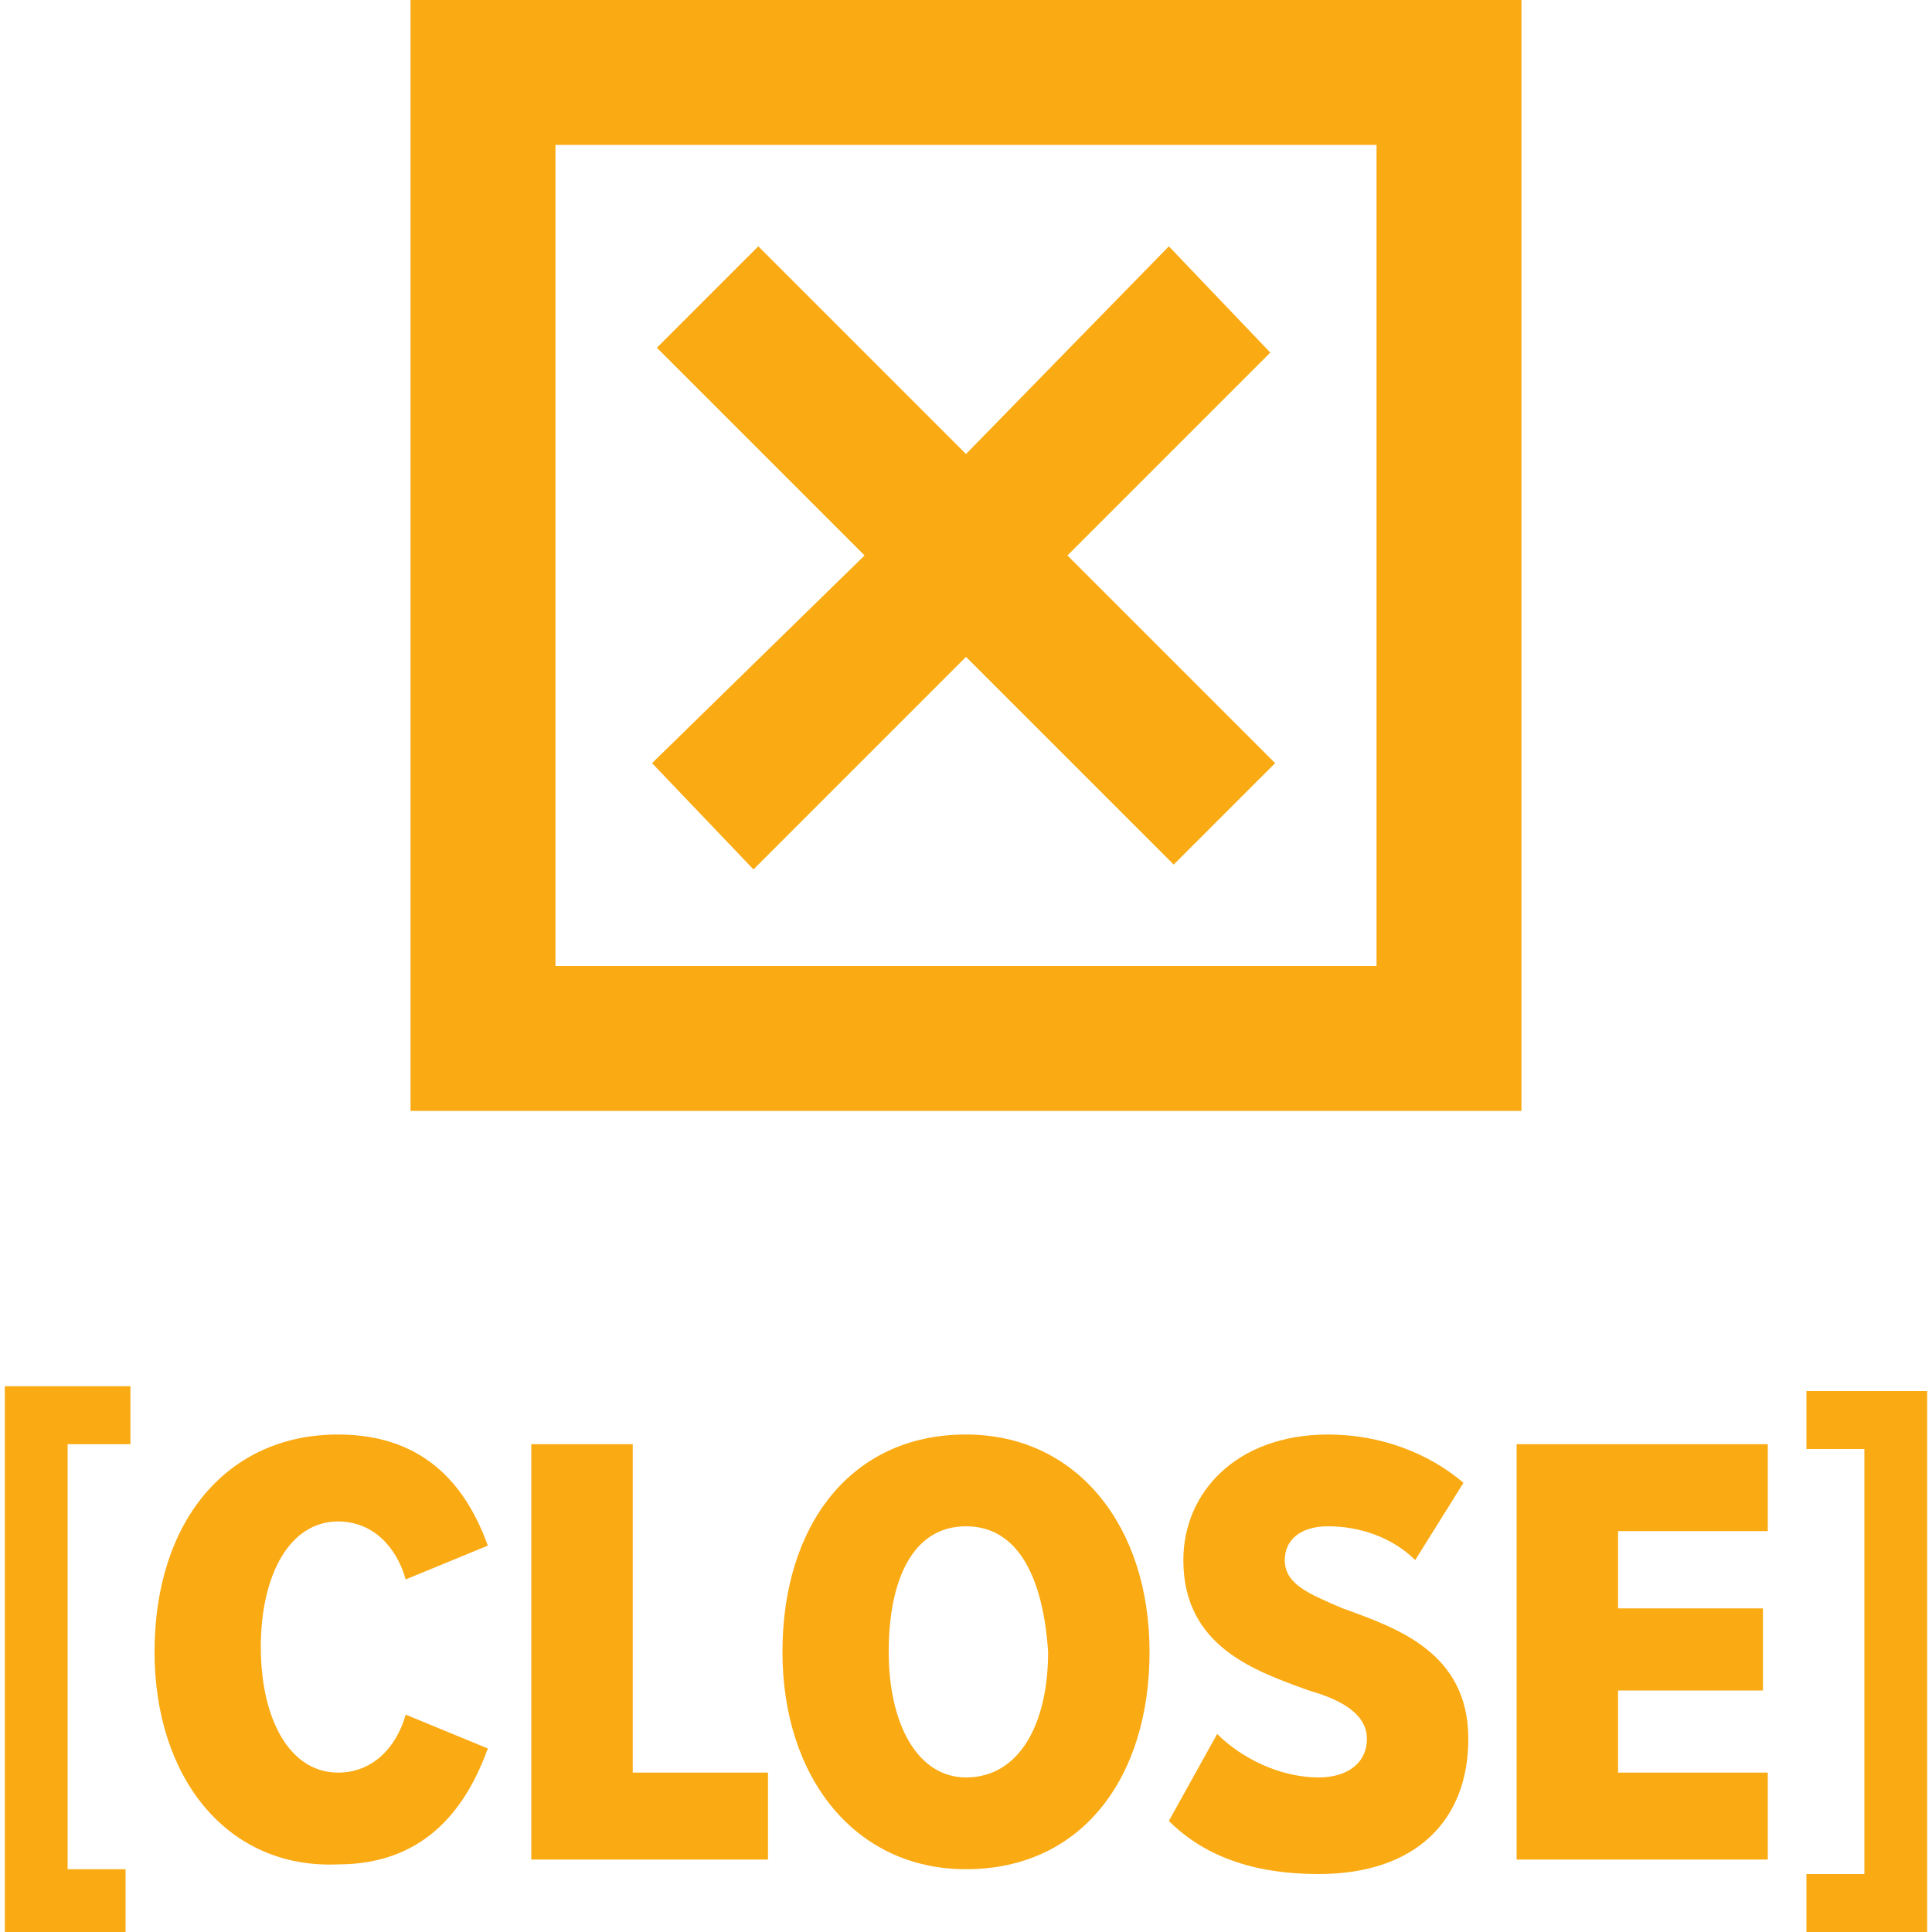 <?xml version="1.0" encoding="utf-8"?>
<!-- Generator: Adobe Illustrator 19.1.0, SVG Export Plug-In . SVG Version: 6.00 Build 0)  -->
<svg version="1.1" id="Layer_1" xmlns="http://www.w3.org/2000/svg" xmlns:xlink="http://www.w3.org/1999/xlink" x="0px" y="0px"
	 viewBox="0 0 40 40" style="enable-background:new 0 0 40 40;" xml:space="preserve">
<style type="text/css">
	.st0{fill:#FAAA12;}
</style>
<g>
	<polygon class="st0" points="26.3,7.3 24.2,5.1 20,9.4 15.7,5.1 13.6,7.2 17.9,11.5 13.5,15.8 15.6,18 20,13.6 24.3,17.9 
		26.4,15.8 22.1,11.5 	"/>
	<path class="st0" d="M8.5,0v23h23V0H8.5z M11.5,20V3h17v17H11.5z"/>
</g>
<g>
	<path class="st0" d="M0.1,28.7h2.6v1.2H1.4v8.8h1.2V40H0.1V28.7z"/>
	<path class="st0" d="M3.2,34.2c0-2.7,1.5-4.5,3.8-4.5c1.9,0,2.7,1.2,3.1,2.3l-1.7,0.7c-0.2-0.7-0.7-1.2-1.4-1.2
		c-1,0-1.6,1.1-1.6,2.6c0,1.5,0.6,2.6,1.6,2.6c0.7,0,1.2-0.5,1.4-1.2l1.7,0.7c-0.4,1.1-1.2,2.4-3.1,2.4C4.7,38.7,3.2,36.8,3.2,34.2z
		"/>
	<path class="st0" d="M11,29.9h2.1v6.8h2.8v1.8H11V29.9z"/>
	<path class="st0" d="M20,29.7c2.3,0,3.8,1.9,3.8,4.5s-1.4,4.5-3.8,4.5c-2.3,0-3.8-1.9-3.8-4.5S17.6,29.7,20,29.7z M20,31.6
		c-1.1,0-1.6,1.1-1.6,2.6c0,1.5,0.6,2.6,1.6,2.6c1.1,0,1.7-1.1,1.7-2.6C21.6,32.7,21.1,31.6,20,31.6z"/>
	<path class="st0" d="M25.2,35.9c0.5,0.5,1.3,0.9,2.1,0.9c0.6,0,1-0.3,1-0.8c0-0.5-0.5-0.8-1.2-1c-1.1-0.4-2.6-0.9-2.6-2.7
		c0-1.4,1.1-2.6,3-2.6c1.1,0,2.1,0.4,2.8,1l-1,1.6c-0.5-0.5-1.2-0.7-1.8-0.7c-0.6,0-0.9,0.3-0.9,0.7c0,0.5,0.5,0.7,1.2,1
		c1.1,0.4,2.6,0.9,2.6,2.7c0,1.7-1.1,2.8-3.1,2.8c-1.4,0-2.4-0.4-3.1-1.1L25.2,35.9z"/>
	<path class="st0" d="M31.4,29.9h5.2v1.8h-3.1v1.6h3V35h-3v1.7h3.1v1.8h-5.2V29.9z"/>
	<path class="st0" d="M37.4,38.8h1.2v-8.8h-1.2v-1.2h2.5V40h-2.5V38.8z"/>
</g>
</svg>
